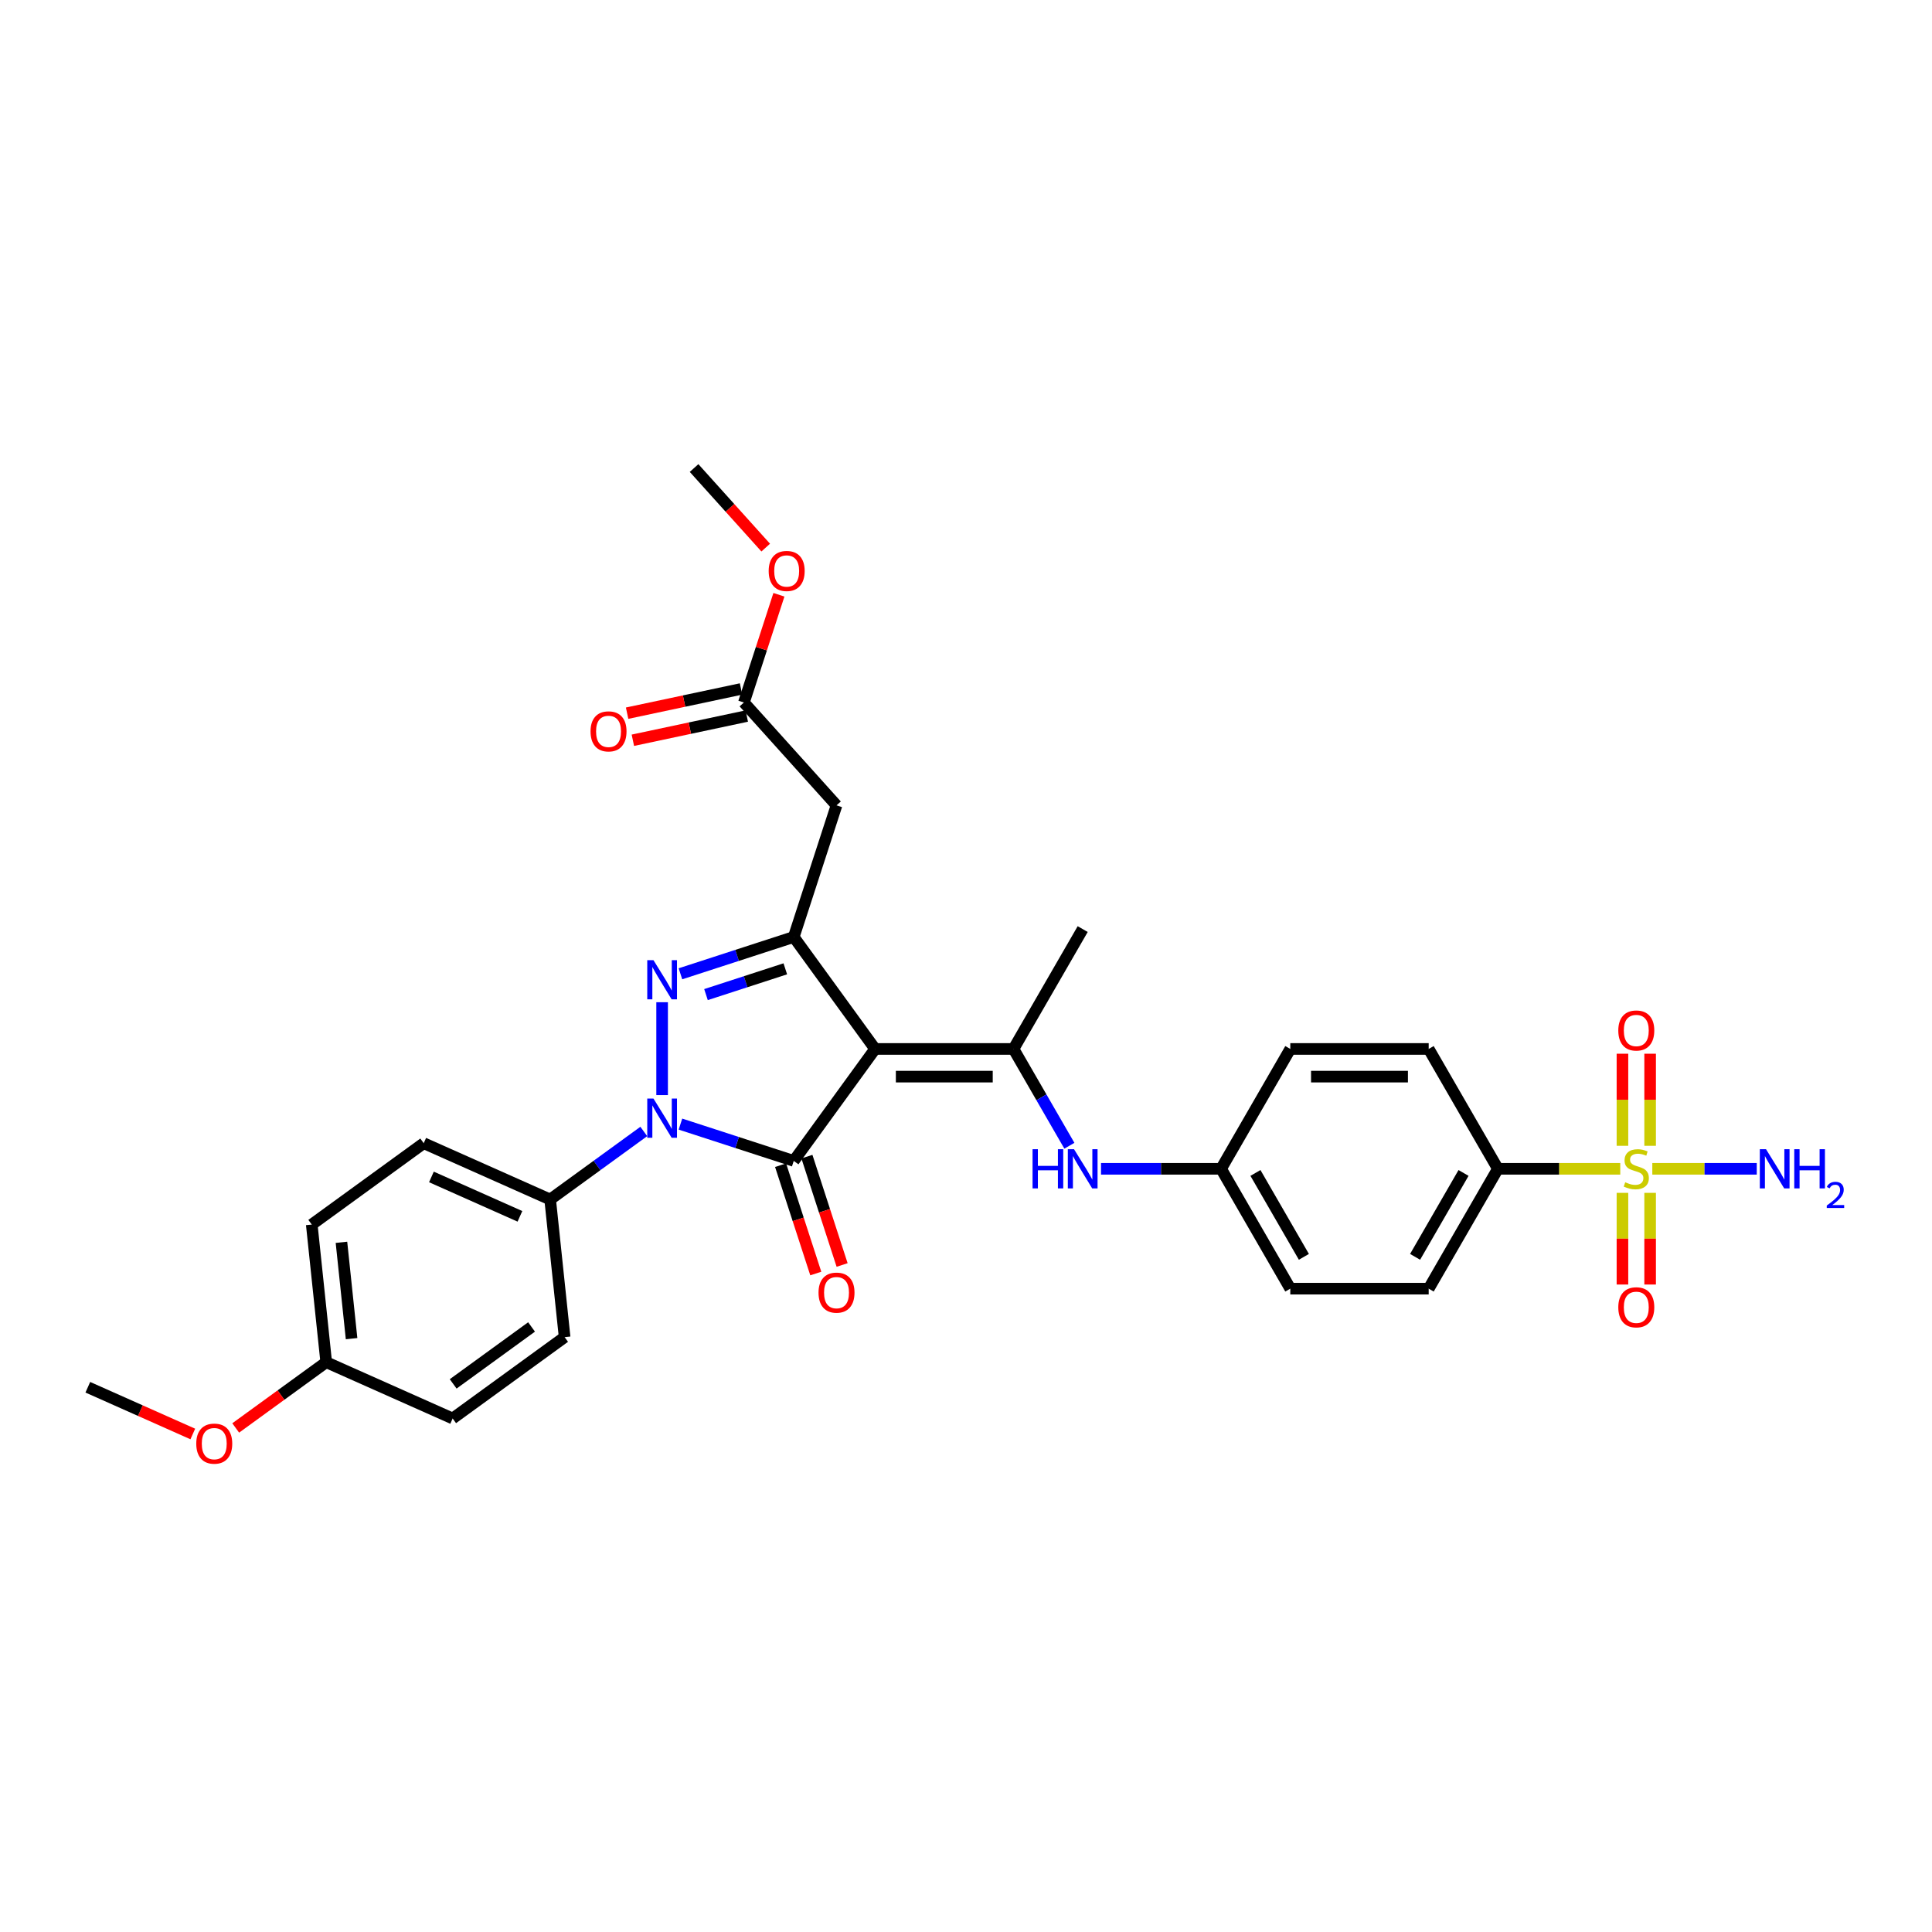 <?xml version='1.0' encoding='iso-8859-1'?>
<svg version='1.1' baseProfile='full'
              xmlns='http://www.w3.org/2000/svg'
                      xmlns:rdkit='http://www.rdkit.org/xml'
                      xmlns:xlink='http://www.w3.org/1999/xlink'
                  xml:space='preserve'
width='1000px' height='1000px' viewBox='0 0 1000 1000'>
<!-- END OF HEADER -->
<rect style='opacity:1.0;fill:#FFFFFF;stroke:none' width='1000' height='1000' x='0' y='0'> </rect>
<path class='bond-0' d='M 452.947,542.934 L 410.841,600.888' style='fill:none;fill-rule:evenodd;stroke:#000000;stroke-width:6px;stroke-linecap:butt;stroke-linejoin:miter;stroke-opacity:1' />
<path class='bond-3' d='M 452.947,542.934 L 410.841,484.98' style='fill:none;fill-rule:evenodd;stroke:#000000;stroke-width:6px;stroke-linecap:butt;stroke-linejoin:miter;stroke-opacity:1' />
<path class='bond-5' d='M 452.947,542.934 L 524.583,542.934' style='fill:none;fill-rule:evenodd;stroke:#000000;stroke-width:6px;stroke-linecap:butt;stroke-linejoin:miter;stroke-opacity:1' />
<path class='bond-5' d='M 463.693,557.261 L 513.837,557.261' style='fill:none;fill-rule:evenodd;stroke:#000000;stroke-width:6px;stroke-linecap:butt;stroke-linejoin:miter;stroke-opacity:1' />
<path class='bond-1' d='M 410.841,600.888 L 381.519,591.36' style='fill:none;fill-rule:evenodd;stroke:#000000;stroke-width:6px;stroke-linecap:butt;stroke-linejoin:miter;stroke-opacity:1' />
<path class='bond-1' d='M 381.519,591.36 L 352.197,581.833' style='fill:none;fill-rule:evenodd;stroke:#0000FF;stroke-width:6px;stroke-linecap:butt;stroke-linejoin:miter;stroke-opacity:1' />
<path class='bond-11' d='M 404.029,603.101 L 413.139,631.141' style='fill:none;fill-rule:evenodd;stroke:#000000;stroke-width:6px;stroke-linecap:butt;stroke-linejoin:miter;stroke-opacity:1' />
<path class='bond-11' d='M 413.139,631.141 L 422.25,659.181' style='fill:none;fill-rule:evenodd;stroke:#FF0000;stroke-width:6px;stroke-linecap:butt;stroke-linejoin:miter;stroke-opacity:1' />
<path class='bond-11' d='M 417.654,598.674 L 426.765,626.714' style='fill:none;fill-rule:evenodd;stroke:#000000;stroke-width:6px;stroke-linecap:butt;stroke-linejoin:miter;stroke-opacity:1' />
<path class='bond-11' d='M 426.765,626.714 L 435.876,654.754' style='fill:none;fill-rule:evenodd;stroke:#FF0000;stroke-width:6px;stroke-linecap:butt;stroke-linejoin:miter;stroke-opacity:1' />
<path class='bond-8' d='M 333.228,585.642 L 308.993,603.25' style='fill:none;fill-rule:evenodd;stroke:#0000FF;stroke-width:6px;stroke-linecap:butt;stroke-linejoin:miter;stroke-opacity:1' />
<path class='bond-8' d='M 308.993,603.25 L 284.758,620.857' style='fill:none;fill-rule:evenodd;stroke:#000000;stroke-width:6px;stroke-linecap:butt;stroke-linejoin:miter;stroke-opacity:1' />
<path class='bond-31' d='M 342.712,566.817 L 342.712,518.752' style='fill:none;fill-rule:evenodd;stroke:#0000FF;stroke-width:6px;stroke-linecap:butt;stroke-linejoin:miter;stroke-opacity:1' />
<path class='bond-2' d='M 352.197,504.034 L 381.519,494.507' style='fill:none;fill-rule:evenodd;stroke:#0000FF;stroke-width:6px;stroke-linecap:butt;stroke-linejoin:miter;stroke-opacity:1' />
<path class='bond-2' d='M 381.519,494.507 L 410.841,484.98' style='fill:none;fill-rule:evenodd;stroke:#000000;stroke-width:6px;stroke-linecap:butt;stroke-linejoin:miter;stroke-opacity:1' />
<path class='bond-2' d='M 365.421,514.802 L 385.946,508.133' style='fill:none;fill-rule:evenodd;stroke:#0000FF;stroke-width:6px;stroke-linecap:butt;stroke-linejoin:miter;stroke-opacity:1' />
<path class='bond-2' d='M 385.946,508.133 L 406.472,501.464' style='fill:none;fill-rule:evenodd;stroke:#000000;stroke-width:6px;stroke-linecap:butt;stroke-linejoin:miter;stroke-opacity:1' />
<path class='bond-6' d='M 410.841,484.98 L 432.978,416.851' style='fill:none;fill-rule:evenodd;stroke:#000000;stroke-width:6px;stroke-linecap:butt;stroke-linejoin:miter;stroke-opacity:1' />
<path class='bond-4' d='M 838.645,604.972 L 806.975,604.972' style='fill:none;fill-rule:evenodd;stroke:#CCCC00;stroke-width:6px;stroke-linecap:butt;stroke-linejoin:miter;stroke-opacity:1' />
<path class='bond-4' d='M 806.975,604.972 L 775.305,604.972' style='fill:none;fill-rule:evenodd;stroke:#000000;stroke-width:6px;stroke-linecap:butt;stroke-linejoin:miter;stroke-opacity:1' />
<path class='bond-12' d='M 839.777,617.422 L 839.777,641.145' style='fill:none;fill-rule:evenodd;stroke:#CCCC00;stroke-width:6px;stroke-linecap:butt;stroke-linejoin:miter;stroke-opacity:1' />
<path class='bond-12' d='M 839.777,641.145 L 839.777,664.869' style='fill:none;fill-rule:evenodd;stroke:#FF0000;stroke-width:6px;stroke-linecap:butt;stroke-linejoin:miter;stroke-opacity:1' />
<path class='bond-12' d='M 854.104,617.422 L 854.104,641.145' style='fill:none;fill-rule:evenodd;stroke:#CCCC00;stroke-width:6px;stroke-linecap:butt;stroke-linejoin:miter;stroke-opacity:1' />
<path class='bond-12' d='M 854.104,641.145 L 854.104,664.869' style='fill:none;fill-rule:evenodd;stroke:#FF0000;stroke-width:6px;stroke-linecap:butt;stroke-linejoin:miter;stroke-opacity:1' />
<path class='bond-13' d='M 854.104,593.066 L 854.104,569.234' style='fill:none;fill-rule:evenodd;stroke:#CCCC00;stroke-width:6px;stroke-linecap:butt;stroke-linejoin:miter;stroke-opacity:1' />
<path class='bond-13' d='M 854.104,569.234 L 854.104,545.403' style='fill:none;fill-rule:evenodd;stroke:#FF0000;stroke-width:6px;stroke-linecap:butt;stroke-linejoin:miter;stroke-opacity:1' />
<path class='bond-13' d='M 839.777,593.066 L 839.777,569.234' style='fill:none;fill-rule:evenodd;stroke:#CCCC00;stroke-width:6px;stroke-linecap:butt;stroke-linejoin:miter;stroke-opacity:1' />
<path class='bond-13' d='M 839.777,569.234 L 839.777,545.403' style='fill:none;fill-rule:evenodd;stroke:#FF0000;stroke-width:6px;stroke-linecap:butt;stroke-linejoin:miter;stroke-opacity:1' />
<path class='bond-14' d='M 855.236,604.972 L 882.267,604.972' style='fill:none;fill-rule:evenodd;stroke:#CCCC00;stroke-width:6px;stroke-linecap:butt;stroke-linejoin:miter;stroke-opacity:1' />
<path class='bond-14' d='M 882.267,604.972 L 909.298,604.972' style='fill:none;fill-rule:evenodd;stroke:#0000FF;stroke-width:6px;stroke-linecap:butt;stroke-linejoin:miter;stroke-opacity:1' />
<path class='bond-7' d='M 524.583,542.934 L 539.046,567.985' style='fill:none;fill-rule:evenodd;stroke:#000000;stroke-width:6px;stroke-linecap:butt;stroke-linejoin:miter;stroke-opacity:1' />
<path class='bond-7' d='M 539.046,567.985 L 553.51,593.037' style='fill:none;fill-rule:evenodd;stroke:#0000FF;stroke-width:6px;stroke-linecap:butt;stroke-linejoin:miter;stroke-opacity:1' />
<path class='bond-22' d='M 524.583,542.934 L 560.4,480.896' style='fill:none;fill-rule:evenodd;stroke:#000000;stroke-width:6px;stroke-linecap:butt;stroke-linejoin:miter;stroke-opacity:1' />
<path class='bond-10' d='M 432.978,416.851 L 385.045,363.615' style='fill:none;fill-rule:evenodd;stroke:#000000;stroke-width:6px;stroke-linecap:butt;stroke-linejoin:miter;stroke-opacity:1' />
<path class='bond-20' d='M 569.885,604.972 L 600.96,604.972' style='fill:none;fill-rule:evenodd;stroke:#0000FF;stroke-width:6px;stroke-linecap:butt;stroke-linejoin:miter;stroke-opacity:1' />
<path class='bond-20' d='M 600.96,604.972 L 632.035,604.972' style='fill:none;fill-rule:evenodd;stroke:#000000;stroke-width:6px;stroke-linecap:butt;stroke-linejoin:miter;stroke-opacity:1' />
<path class='bond-18' d='M 284.758,620.857 L 219.317,591.721' style='fill:none;fill-rule:evenodd;stroke:#000000;stroke-width:6px;stroke-linecap:butt;stroke-linejoin:miter;stroke-opacity:1' />
<path class='bond-18' d='M 269.115,629.575 L 223.305,609.18' style='fill:none;fill-rule:evenodd;stroke:#000000;stroke-width:6px;stroke-linecap:butt;stroke-linejoin:miter;stroke-opacity:1' />
<path class='bond-19' d='M 284.758,620.857 L 292.246,692.1' style='fill:none;fill-rule:evenodd;stroke:#000000;stroke-width:6px;stroke-linecap:butt;stroke-linejoin:miter;stroke-opacity:1' />
<path class='bond-9' d='M 775.305,604.972 L 739.488,667.009' style='fill:none;fill-rule:evenodd;stroke:#000000;stroke-width:6px;stroke-linecap:butt;stroke-linejoin:miter;stroke-opacity:1' />
<path class='bond-9' d='M 757.525,607.114 L 732.453,650.54' style='fill:none;fill-rule:evenodd;stroke:#000000;stroke-width:6px;stroke-linecap:butt;stroke-linejoin:miter;stroke-opacity:1' />
<path class='bond-32' d='M 775.305,604.972 L 739.488,542.934' style='fill:none;fill-rule:evenodd;stroke:#000000;stroke-width:6px;stroke-linecap:butt;stroke-linejoin:miter;stroke-opacity:1' />
<path class='bond-15' d='M 383.555,356.609 L 354.072,362.875' style='fill:none;fill-rule:evenodd;stroke:#000000;stroke-width:6px;stroke-linecap:butt;stroke-linejoin:miter;stroke-opacity:1' />
<path class='bond-15' d='M 354.072,362.875 L 324.589,369.142' style='fill:none;fill-rule:evenodd;stroke:#FF0000;stroke-width:6px;stroke-linecap:butt;stroke-linejoin:miter;stroke-opacity:1' />
<path class='bond-15' d='M 386.534,370.622 L 357.051,376.889' style='fill:none;fill-rule:evenodd;stroke:#000000;stroke-width:6px;stroke-linecap:butt;stroke-linejoin:miter;stroke-opacity:1' />
<path class='bond-15' d='M 357.051,376.889 L 327.568,383.156' style='fill:none;fill-rule:evenodd;stroke:#FF0000;stroke-width:6px;stroke-linecap:butt;stroke-linejoin:miter;stroke-opacity:1' />
<path class='bond-25' d='M 385.045,363.615 L 394.104,335.733' style='fill:none;fill-rule:evenodd;stroke:#000000;stroke-width:6px;stroke-linecap:butt;stroke-linejoin:miter;stroke-opacity:1' />
<path class='bond-25' d='M 394.104,335.733 L 403.164,307.851' style='fill:none;fill-rule:evenodd;stroke:#FF0000;stroke-width:6px;stroke-linecap:butt;stroke-linejoin:miter;stroke-opacity:1' />
<path class='bond-16' d='M 739.488,542.934 L 667.853,542.934' style='fill:none;fill-rule:evenodd;stroke:#000000;stroke-width:6px;stroke-linecap:butt;stroke-linejoin:miter;stroke-opacity:1' />
<path class='bond-16' d='M 728.743,557.261 L 678.598,557.261' style='fill:none;fill-rule:evenodd;stroke:#000000;stroke-width:6px;stroke-linecap:butt;stroke-linejoin:miter;stroke-opacity:1' />
<path class='bond-17' d='M 739.488,667.009 L 667.853,667.009' style='fill:none;fill-rule:evenodd;stroke:#000000;stroke-width:6px;stroke-linecap:butt;stroke-linejoin:miter;stroke-opacity:1' />
<path class='bond-26' d='M 219.317,591.721 L 161.363,633.827' style='fill:none;fill-rule:evenodd;stroke:#000000;stroke-width:6px;stroke-linecap:butt;stroke-linejoin:miter;stroke-opacity:1' />
<path class='bond-27' d='M 292.246,692.1 L 234.292,734.206' style='fill:none;fill-rule:evenodd;stroke:#000000;stroke-width:6px;stroke-linecap:butt;stroke-linejoin:miter;stroke-opacity:1' />
<path class='bond-27' d='M 275.132,686.825 L 234.564,716.299' style='fill:none;fill-rule:evenodd;stroke:#000000;stroke-width:6px;stroke-linecap:butt;stroke-linejoin:miter;stroke-opacity:1' />
<path class='bond-23' d='M 632.035,604.972 L 667.853,542.934' style='fill:none;fill-rule:evenodd;stroke:#000000;stroke-width:6px;stroke-linecap:butt;stroke-linejoin:miter;stroke-opacity:1' />
<path class='bond-24' d='M 632.035,604.972 L 667.853,667.009' style='fill:none;fill-rule:evenodd;stroke:#000000;stroke-width:6px;stroke-linecap:butt;stroke-linejoin:miter;stroke-opacity:1' />
<path class='bond-24' d='M 649.815,607.114 L 674.888,650.54' style='fill:none;fill-rule:evenodd;stroke:#000000;stroke-width:6px;stroke-linecap:butt;stroke-linejoin:miter;stroke-opacity:1' />
<path class='bond-21' d='M 168.85,705.069 L 234.292,734.206' style='fill:none;fill-rule:evenodd;stroke:#000000;stroke-width:6px;stroke-linecap:butt;stroke-linejoin:miter;stroke-opacity:1' />
<path class='bond-28' d='M 168.85,705.069 L 145.425,722.089' style='fill:none;fill-rule:evenodd;stroke:#000000;stroke-width:6px;stroke-linecap:butt;stroke-linejoin:miter;stroke-opacity:1' />
<path class='bond-28' d='M 145.425,722.089 L 122,739.108' style='fill:none;fill-rule:evenodd;stroke:#FF0000;stroke-width:6px;stroke-linecap:butt;stroke-linejoin:miter;stroke-opacity:1' />
<path class='bond-33' d='M 168.85,705.069 L 161.363,633.827' style='fill:none;fill-rule:evenodd;stroke:#000000;stroke-width:6px;stroke-linecap:butt;stroke-linejoin:miter;stroke-opacity:1' />
<path class='bond-33' d='M 181.976,692.885 L 176.734,643.016' style='fill:none;fill-rule:evenodd;stroke:#000000;stroke-width:6px;stroke-linecap:butt;stroke-linejoin:miter;stroke-opacity:1' />
<path class='bond-29' d='M 396.332,283.437 L 377.79,262.844' style='fill:none;fill-rule:evenodd;stroke:#FF0000;stroke-width:6px;stroke-linecap:butt;stroke-linejoin:miter;stroke-opacity:1' />
<path class='bond-29' d='M 377.79,262.844 L 359.248,242.251' style='fill:none;fill-rule:evenodd;stroke:#000000;stroke-width:6px;stroke-linecap:butt;stroke-linejoin:miter;stroke-opacity:1' />
<path class='bond-30' d='M 99.793,742.232 L 72.624,730.135' style='fill:none;fill-rule:evenodd;stroke:#FF0000;stroke-width:6px;stroke-linecap:butt;stroke-linejoin:miter;stroke-opacity:1' />
<path class='bond-30' d='M 72.624,730.135 L 45.455,718.039' style='fill:none;fill-rule:evenodd;stroke:#000000;stroke-width:6px;stroke-linecap:butt;stroke-linejoin:miter;stroke-opacity:1' />
<path  class='atom-2' d='M 338.228 568.608
L 344.876 579.353
Q 345.535 580.413, 346.595 582.333
Q 347.655 584.253, 347.713 584.367
L 347.713 568.608
L 350.406 568.608
L 350.406 588.895
L 347.627 588.895
L 340.492 577.147
Q 339.661 575.771, 338.772 574.195
Q 337.913 572.619, 337.655 572.132
L 337.655 588.895
L 335.019 588.895
L 335.019 568.608
L 338.228 568.608
' fill='#0000FF'/>
<path  class='atom-3' d='M 338.228 496.973
L 344.876 507.718
Q 345.535 508.778, 346.595 510.698
Q 347.655 512.618, 347.713 512.732
L 347.713 496.973
L 350.406 496.973
L 350.406 517.26
L 347.627 517.26
L 340.492 505.512
Q 339.661 504.136, 338.772 502.56
Q 337.913 500.984, 337.655 500.497
L 337.655 517.26
L 335.019 517.26
L 335.019 496.973
L 338.228 496.973
' fill='#0000FF'/>
<path  class='atom-5' d='M 841.21 611.934
Q 841.439 612.02, 842.384 612.422
Q 843.33 612.823, 844.362 613.081
Q 845.422 613.31, 846.453 613.31
Q 848.373 613.31, 849.491 612.393
Q 850.608 611.447, 850.608 609.814
Q 850.608 608.697, 850.035 608.009
Q 849.491 607.321, 848.631 606.949
Q 847.771 606.576, 846.339 606.146
Q 844.533 605.602, 843.445 605.086
Q 842.384 604.57, 841.611 603.482
Q 840.866 602.393, 840.866 600.559
Q 840.866 598.009, 842.585 596.433
Q 844.333 594.857, 847.771 594.857
Q 850.121 594.857, 852.786 595.974
L 852.127 598.181
Q 849.691 597.178, 847.857 597.178
Q 845.88 597.178, 844.791 598.009
Q 843.702 598.811, 843.731 600.215
Q 843.731 601.304, 844.276 601.963
Q 844.849 602.622, 845.651 602.994
Q 846.482 603.367, 847.857 603.797
Q 849.691 604.37, 850.78 604.943
Q 851.869 605.516, 852.643 606.691
Q 853.445 607.837, 853.445 609.814
Q 853.445 612.622, 851.554 614.141
Q 849.691 615.631, 846.568 615.631
Q 844.763 615.631, 843.387 615.23
Q 842.041 614.857, 840.436 614.198
L 841.21 611.934
' fill='#CCCC00'/>
<path  class='atom-8' d='M 534.454 594.828
L 537.205 594.828
L 537.205 603.453
L 547.577 603.453
L 547.577 594.828
L 550.328 594.828
L 550.328 615.115
L 547.577 615.115
L 547.577 605.745
L 537.205 605.745
L 537.205 615.115
L 534.454 615.115
L 534.454 594.828
' fill='#0000FF'/>
<path  class='atom-8' d='M 555.916 594.828
L 562.563 605.573
Q 563.223 606.633, 564.283 608.553
Q 565.343 610.473, 565.4 610.588
L 565.4 594.828
L 568.094 594.828
L 568.094 615.115
L 565.314 615.115
L 558.179 603.367
Q 557.348 601.991, 556.46 600.416
Q 555.601 598.84, 555.343 598.352
L 555.343 615.115
L 552.706 615.115
L 552.706 594.828
L 555.916 594.828
' fill='#0000FF'/>
<path  class='atom-12' d='M 423.665 669.074
Q 423.665 664.203, 426.072 661.481
Q 428.479 658.759, 432.978 658.759
Q 437.477 658.759, 439.884 661.481
Q 442.29 664.203, 442.29 669.074
Q 442.29 674.003, 439.855 676.811
Q 437.419 679.59, 432.978 679.59
Q 428.508 679.59, 426.072 676.811
Q 423.665 674.031, 423.665 669.074
M 432.978 677.298
Q 436.073 677.298, 437.734 675.235
Q 439.425 673.143, 439.425 669.074
Q 439.425 665.091, 437.734 663.085
Q 436.073 661.051, 432.978 661.051
Q 429.883 661.051, 428.193 663.057
Q 426.531 665.062, 426.531 669.074
Q 426.531 673.172, 428.193 675.235
Q 429.883 677.298, 432.978 677.298
' fill='#FF0000'/>
<path  class='atom-13' d='M 837.628 676.664
Q 837.628 671.793, 840.035 669.071
Q 842.442 666.348, 846.94 666.348
Q 851.439 666.348, 853.846 669.071
Q 856.253 671.793, 856.253 676.664
Q 856.253 681.592, 853.817 684.4
Q 851.382 687.18, 846.94 687.18
Q 842.47 687.18, 840.035 684.4
Q 837.628 681.621, 837.628 676.664
M 846.94 684.888
Q 850.035 684.888, 851.697 682.825
Q 853.388 680.733, 853.388 676.664
Q 853.388 672.681, 851.697 670.675
Q 850.035 668.641, 846.94 668.641
Q 843.846 668.641, 842.155 670.647
Q 840.493 672.652, 840.493 676.664
Q 840.493 680.761, 842.155 682.825
Q 843.846 684.888, 846.94 684.888
' fill='#FF0000'/>
<path  class='atom-14' d='M 837.628 533.394
Q 837.628 528.523, 840.035 525.8
Q 842.442 523.078, 846.94 523.078
Q 851.439 523.078, 853.846 525.8
Q 856.253 528.523, 856.253 533.394
Q 856.253 538.322, 853.817 541.13
Q 851.382 543.91, 846.94 543.91
Q 842.47 543.91, 840.035 541.13
Q 837.628 538.351, 837.628 533.394
M 846.94 541.617
Q 850.035 541.617, 851.697 539.554
Q 853.388 537.463, 853.388 533.394
Q 853.388 529.411, 851.697 527.405
Q 850.035 525.371, 846.94 525.371
Q 843.846 525.371, 842.155 527.376
Q 840.493 529.382, 840.493 533.394
Q 840.493 537.491, 842.155 539.554
Q 843.846 541.617, 846.94 541.617
' fill='#FF0000'/>
<path  class='atom-15' d='M 914.091 594.828
L 920.739 605.573
Q 921.398 606.633, 922.458 608.553
Q 923.518 610.473, 923.576 610.588
L 923.576 594.828
L 926.269 594.828
L 926.269 615.115
L 923.49 615.115
L 916.355 603.367
Q 915.524 601.991, 914.636 600.416
Q 913.776 598.84, 913.518 598.352
L 913.518 615.115
L 910.882 615.115
L 910.882 594.828
L 914.091 594.828
' fill='#0000FF'/>
<path  class='atom-15' d='M 928.705 594.828
L 931.455 594.828
L 931.455 603.453
L 941.828 603.453
L 941.828 594.828
L 944.579 594.828
L 944.579 615.115
L 941.828 615.115
L 941.828 605.745
L 931.455 605.745
L 931.455 615.115
L 928.705 615.115
L 928.705 594.828
' fill='#0000FF'/>
<path  class='atom-15' d='M 945.562 614.403
Q 946.054 613.136, 947.227 612.436
Q 948.399 611.718, 950.026 611.718
Q 952.049 611.718, 953.184 612.815
Q 954.319 613.912, 954.319 615.859
Q 954.319 617.845, 952.843 619.699
Q 951.387 621.552, 948.361 623.746
L 954.545 623.746
L 954.545 625.259
L 945.525 625.259
L 945.525 623.991
Q 948.021 622.214, 949.496 620.89
Q 950.99 619.566, 951.709 618.375
Q 952.427 617.183, 952.427 615.954
Q 952.427 614.668, 951.784 613.949
Q 951.141 613.231, 950.026 613.231
Q 948.948 613.231, 948.229 613.666
Q 947.51 614.101, 947 615.065
L 945.562 614.403
' fill='#0000FF'/>
<path  class='atom-16' d='M 305.662 378.567
Q 305.662 373.695, 308.069 370.973
Q 310.476 368.251, 314.975 368.251
Q 319.474 368.251, 321.881 370.973
Q 324.288 373.695, 324.288 378.567
Q 324.288 383.495, 321.852 386.303
Q 319.416 389.083, 314.975 389.083
Q 310.505 389.083, 308.069 386.303
Q 305.662 383.524, 305.662 378.567
M 314.975 386.79
Q 318.07 386.79, 319.732 384.727
Q 321.422 382.635, 321.422 378.567
Q 321.422 374.584, 319.732 372.578
Q 318.07 370.543, 314.975 370.543
Q 311.88 370.543, 310.19 372.549
Q 308.528 374.555, 308.528 378.567
Q 308.528 382.664, 310.19 384.727
Q 311.88 386.79, 314.975 386.79
' fill='#FF0000'/>
<path  class='atom-26' d='M 397.869 295.544
Q 397.869 290.673, 400.276 287.95
Q 402.682 285.228, 407.181 285.228
Q 411.68 285.228, 414.087 287.95
Q 416.494 290.673, 416.494 295.544
Q 416.494 300.472, 414.058 303.28
Q 411.622 306.06, 407.181 306.06
Q 402.711 306.06, 400.276 303.28
Q 397.869 300.501, 397.869 295.544
M 407.181 303.767
Q 410.276 303.767, 411.938 301.704
Q 413.628 299.613, 413.628 295.544
Q 413.628 291.561, 411.938 289.555
Q 410.276 287.521, 407.181 287.521
Q 404.086 287.521, 402.396 289.526
Q 400.734 291.532, 400.734 295.544
Q 400.734 299.641, 402.396 301.704
Q 404.086 303.767, 407.181 303.767
' fill='#FF0000'/>
<path  class='atom-29' d='M 101.584 747.233
Q 101.584 742.362, 103.991 739.639
Q 106.398 736.917, 110.896 736.917
Q 115.395 736.917, 117.802 739.639
Q 120.209 742.362, 120.209 747.233
Q 120.209 752.161, 117.773 754.969
Q 115.338 757.749, 110.896 757.749
Q 106.426 757.749, 103.991 754.969
Q 101.584 752.19, 101.584 747.233
M 110.896 755.456
Q 113.991 755.456, 115.653 753.393
Q 117.344 751.302, 117.344 747.233
Q 117.344 743.25, 115.653 741.244
Q 113.991 739.21, 110.896 739.21
Q 107.802 739.21, 106.111 741.215
Q 104.449 743.221, 104.449 747.233
Q 104.449 751.33, 106.111 753.393
Q 107.802 755.456, 110.896 755.456
' fill='#FF0000'/>
</svg>
